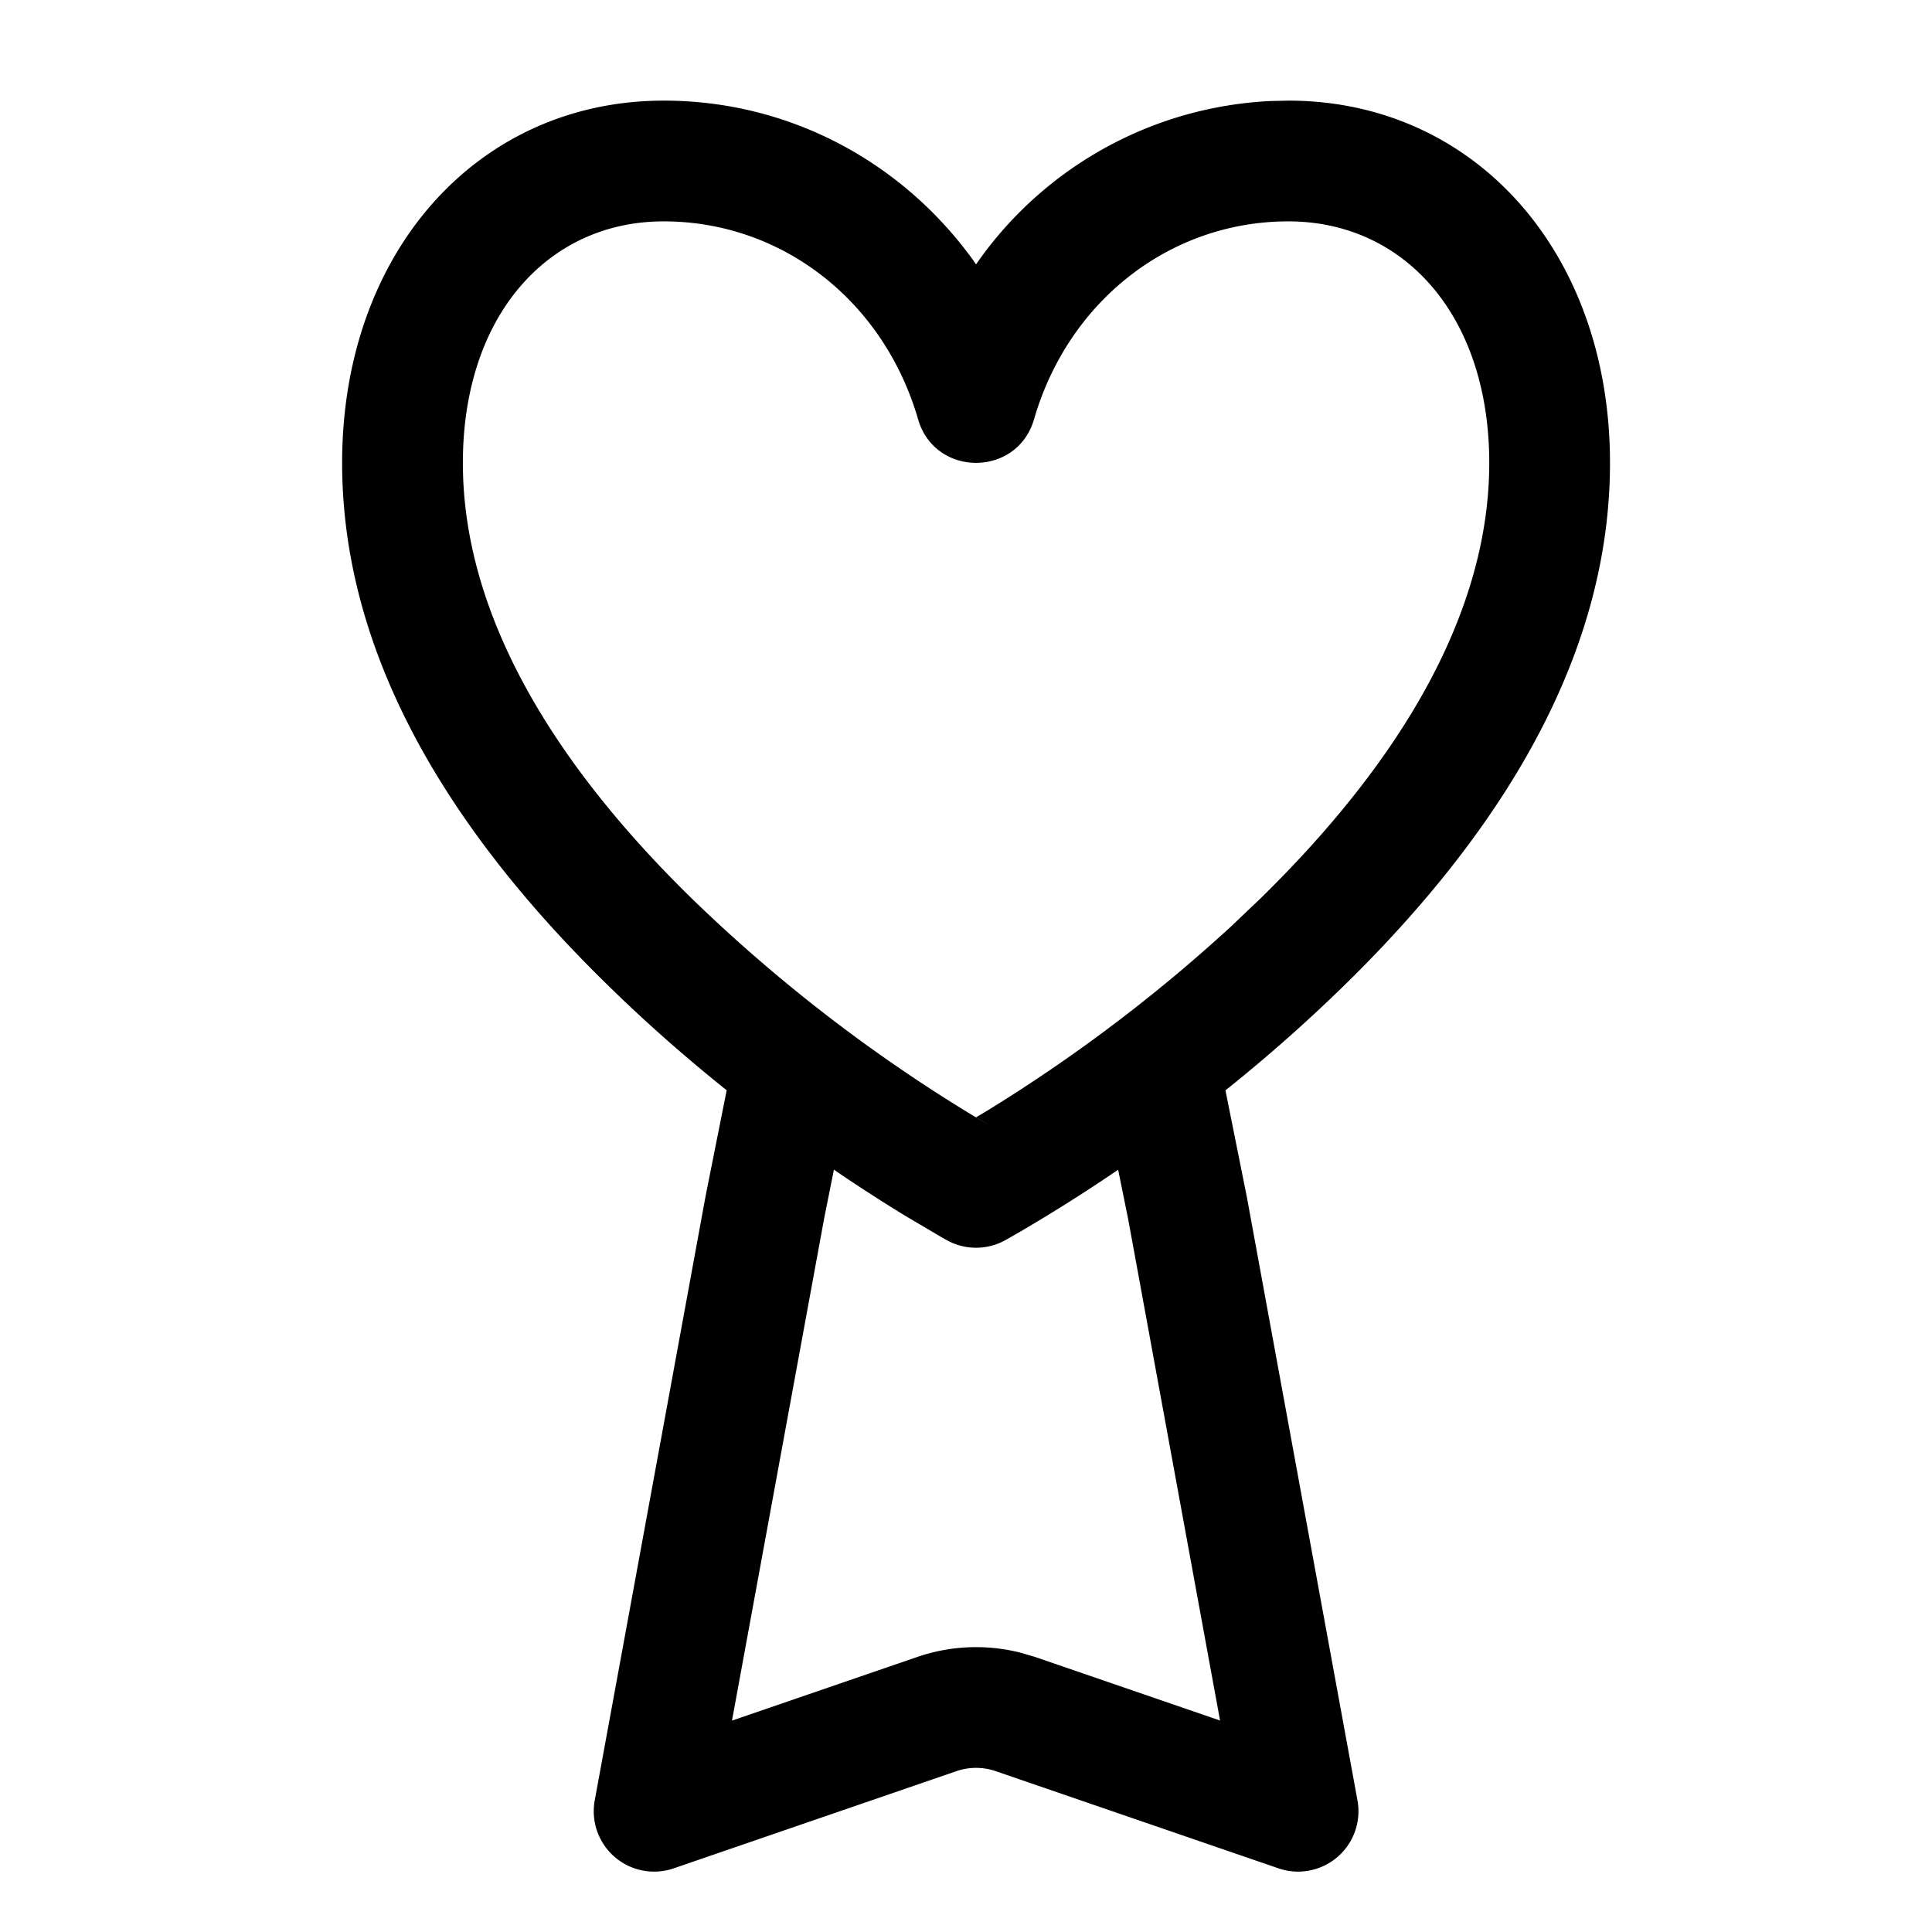 <svg xmlns="http://www.w3.org/2000/svg" viewBox="0 0 24 24"><path d="M16.004 1.25C18.311 1.25 20 3.128 20 5.75c0 2.292-1.23 4.464-3.295 6.485-.481.47-.98.909-1.482 1.31l.265 1.32 1.375 7.5a.75.75 0 0 1-.982.844l-3.512-1.207a.75.75 0 0 0-.488 0L8.37 23.209a.75.75 0 0 1-.982-.844l1.378-7.512.261-1.309c-.5-.4-1-.838-1.481-1.31C5.479 10.215 4.25 8.043 4.25 5.75c0-2.622 1.689-4.5 3.996-4.5 1.55 0 2.947.752 3.832 1.967l.047.067.047-.067a4.726 4.726 0 0 1 3.612-1.962l.22-.005zM13.89 14.531c-.418.285-.828.542-1.218.77l-.18.103a.75.75 0 0 1-.734 0l-.071-.04-.46-.272c-.282-.173-.573-.36-.868-.562l-.121.605-1.145 6.239 2.3-.79a2.248 2.248 0 0 1 1.284-.054l.18.053 2.299.79-1.141-6.226-.125-.616zM16.004 2.75c-1.464 0-2.731.983-3.159 2.459-.209.721-1.231.721-1.44 0-.428-1.476-1.695-2.459-3.16-2.459-1.44 0-2.495 1.173-2.495 3 0 1.811 1.039 3.647 2.844 5.412a19.624 19.624 0 0 0 3.734 2.84l-.019-.011-.184-.111.147-.088a19.81 19.81 0 0 0 3.015-2.278l.37-.352C17.46 9.397 18.5 7.561 18.5 5.75c0-1.827-1.055-3-2.496-3z"/></svg>